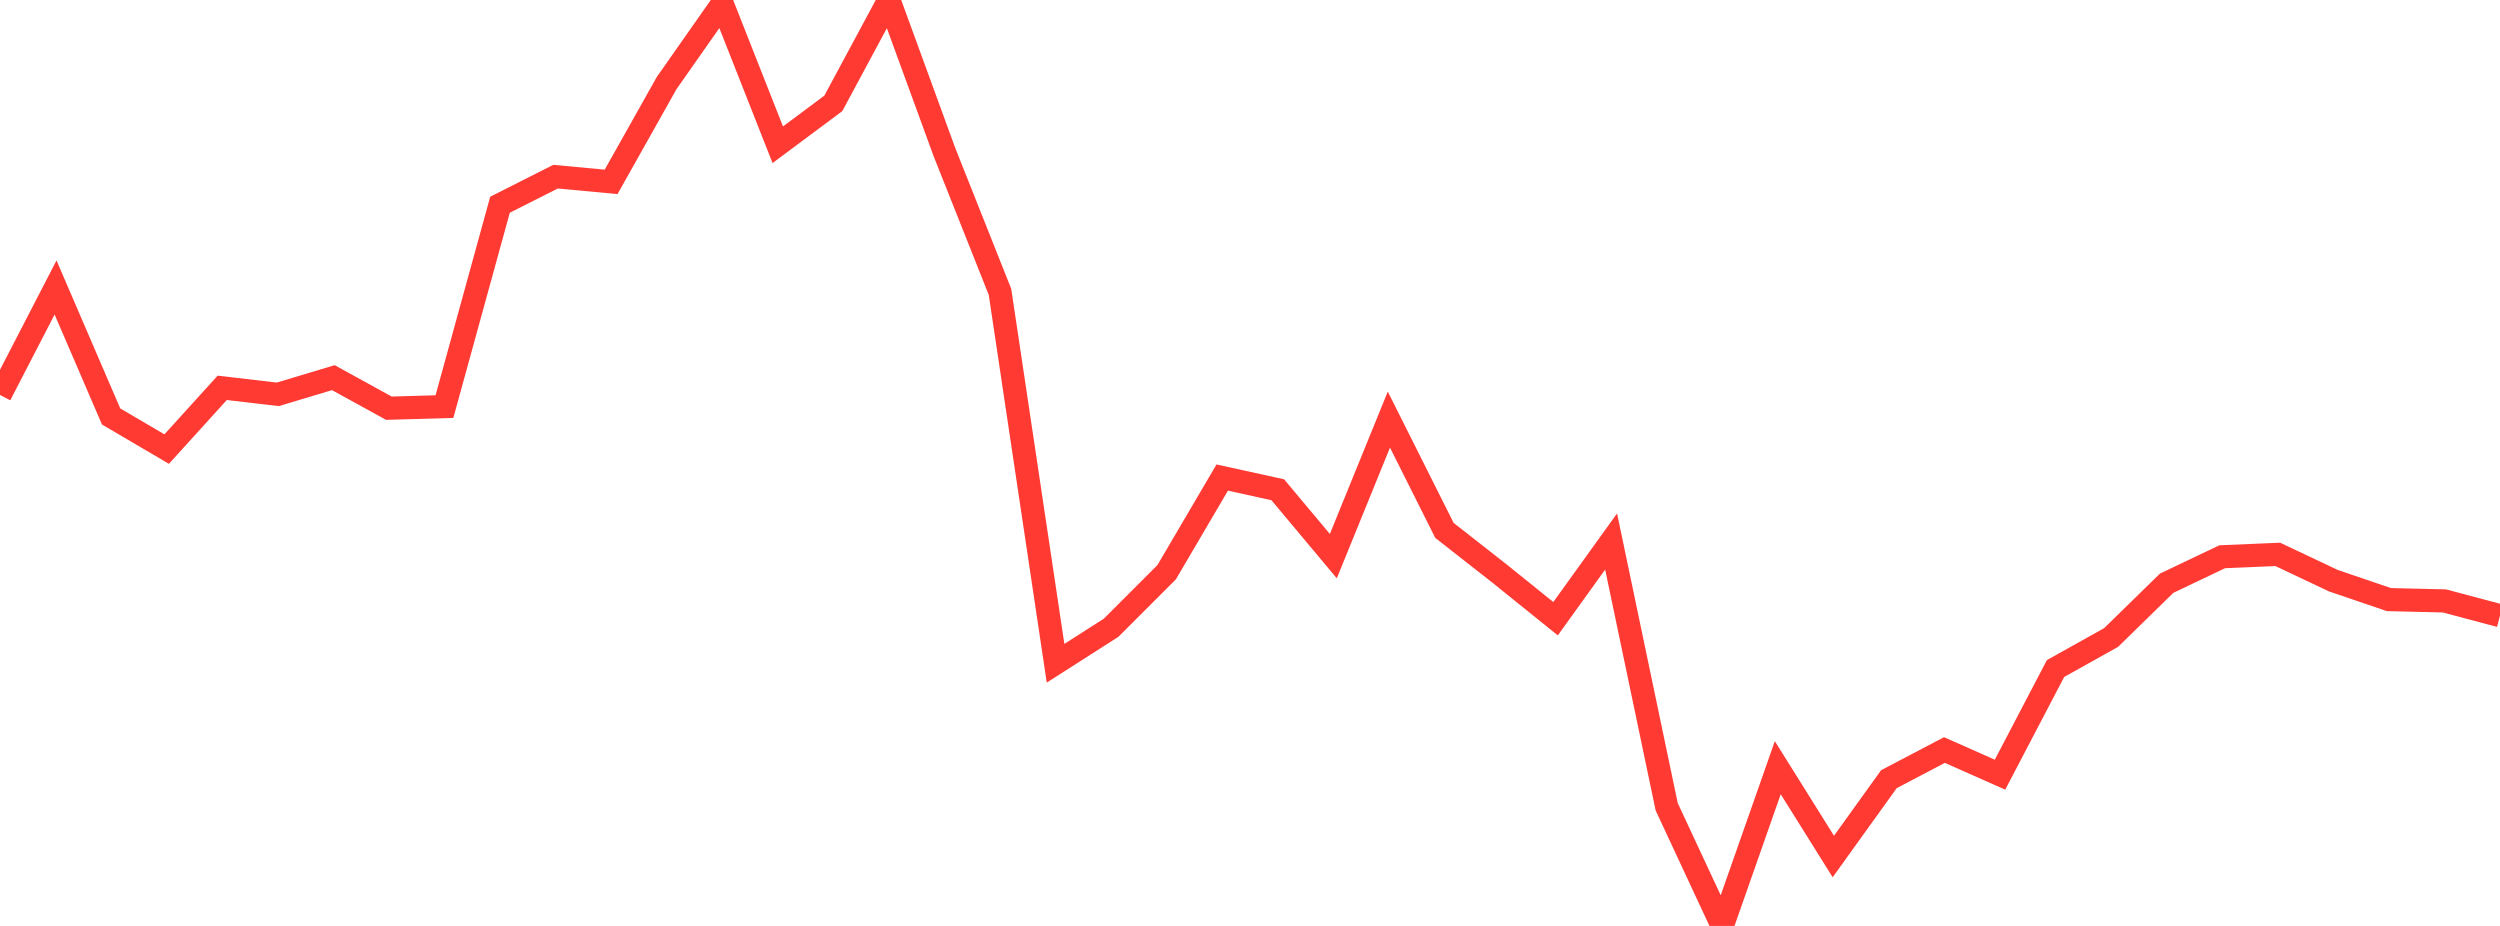 <?xml version="1.0" standalone="no"?>
<!DOCTYPE svg PUBLIC "-//W3C//DTD SVG 1.1//EN" "http://www.w3.org/Graphics/SVG/1.1/DTD/svg11.dtd">

<svg width="135" height="50" viewBox="0 0 135 50" preserveAspectRatio="none" 
  xmlns="http://www.w3.org/2000/svg"
  xmlns:xlink="http://www.w3.org/1999/xlink">


<polyline points="0.0, 21.329 3.0, 15.524 6.0, 22.489 9.0, 24.251 12.0, 20.943 15.0, 21.294 18.0, 20.393 21.0, 22.043 24.0, 21.956 27.0, 11.055 30.0, 9.54 33.0, 9.821 36.0, 4.484 39, 0.207 42.0, 7.816 45.0, 5.581 48.0, 0.0 51.0, 8.214 54.0, 15.762 57.0, 35.816 60.0, 33.898 63.0, 30.899 66.0, 25.788 69.0, 26.447 72.0, 30.031 75.0, 22.659 78, 28.641 81.0, 30.992 84.0, 33.41 87.0, 29.241 90.0, 43.562 93.0, 50.0 96.0, 41.456 99.0, 46.251 102.0, 42.076 105.0, 40.501 108.0, 41.833 111.0, 36.1 114.0, 34.425 117.0, 31.493 120.0, 30.064 123.0, 29.937 126.0, 31.356 129.0, 32.378 132.0, 32.45 135.0, 33.248" fill="none" stroke="#ff3a33" stroke-width="1.25"/>

</svg>